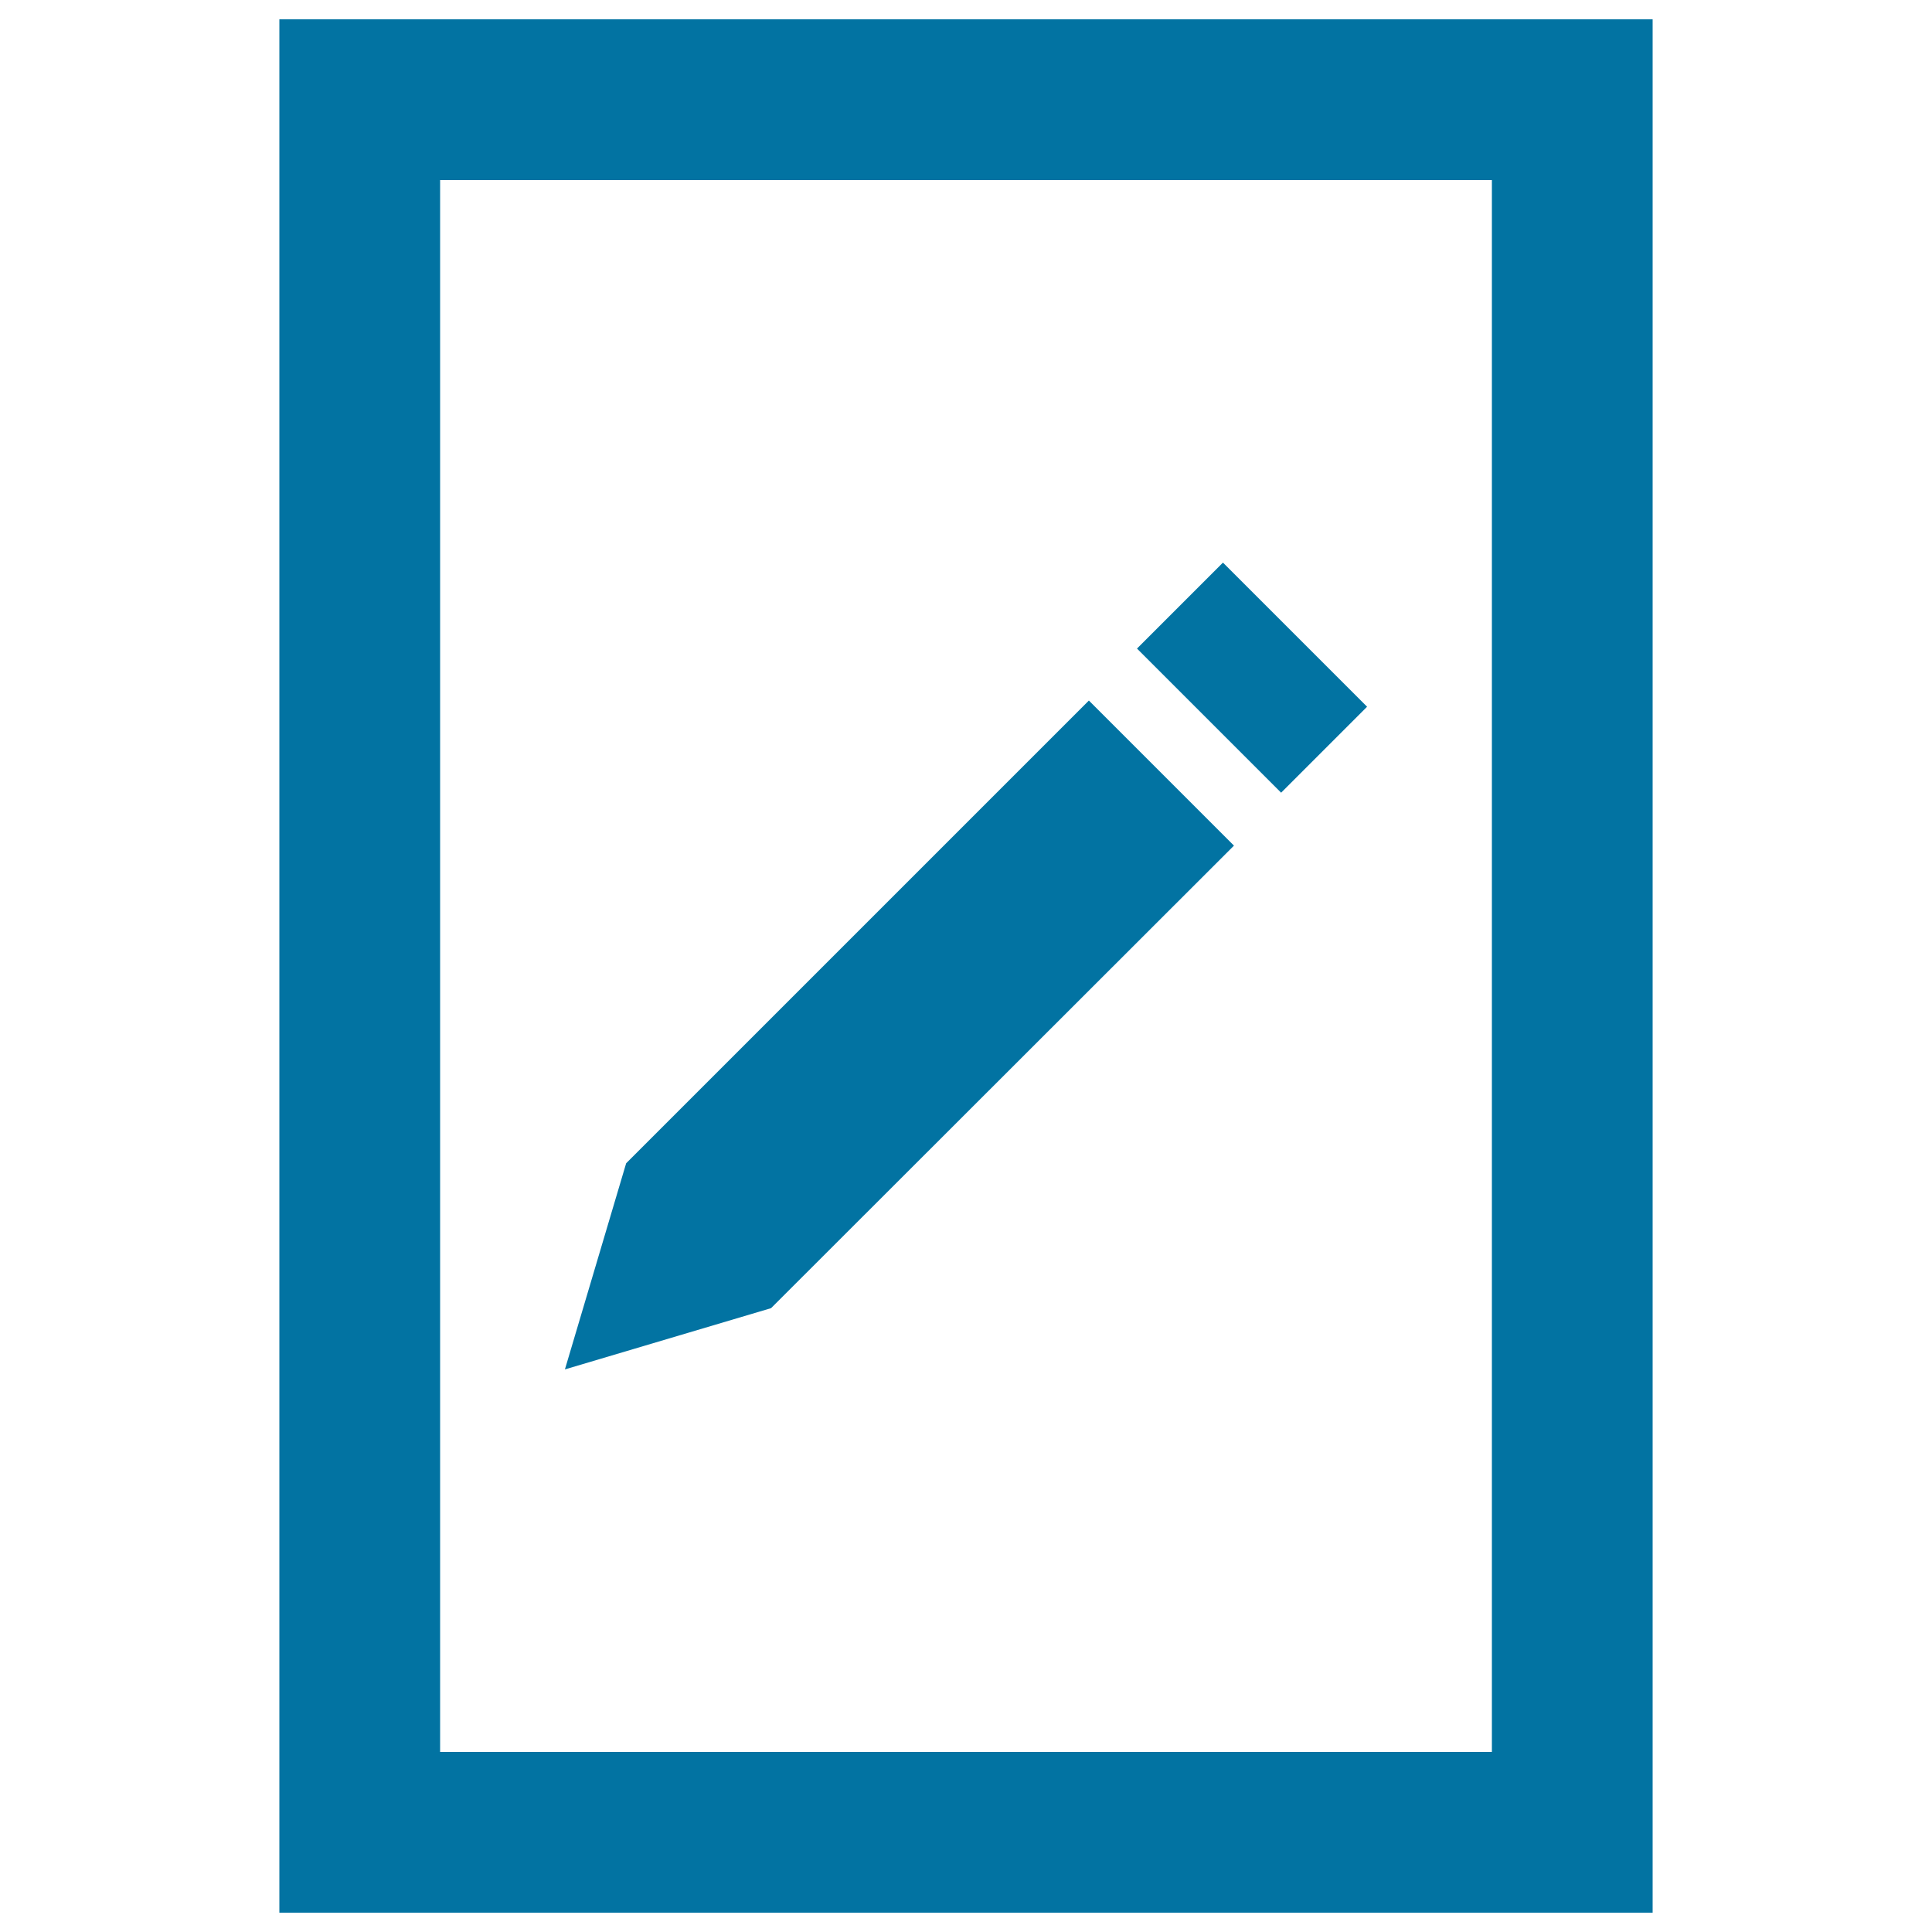<svg xmlns="http://www.w3.org/2000/svg" viewBox="0 0 1000 1000" style="fill:#0273a2">
<title>Paper Sheet With A Pencil SVG icon</title>
<g><path d="M144.6,10v980h710.8V10H144.6z M772.2,906.8H227.8V93.2h544.4V906.8z M399.1,677.1l-106.7,31.7l31.7-106.7l239.5-239.5l75.1,75.1L399.1,677.1z M663.1,410.3l-74.6-74.6l44.5-44.5l74.6,74.6L663.1,410.3z"/></g>
</svg>